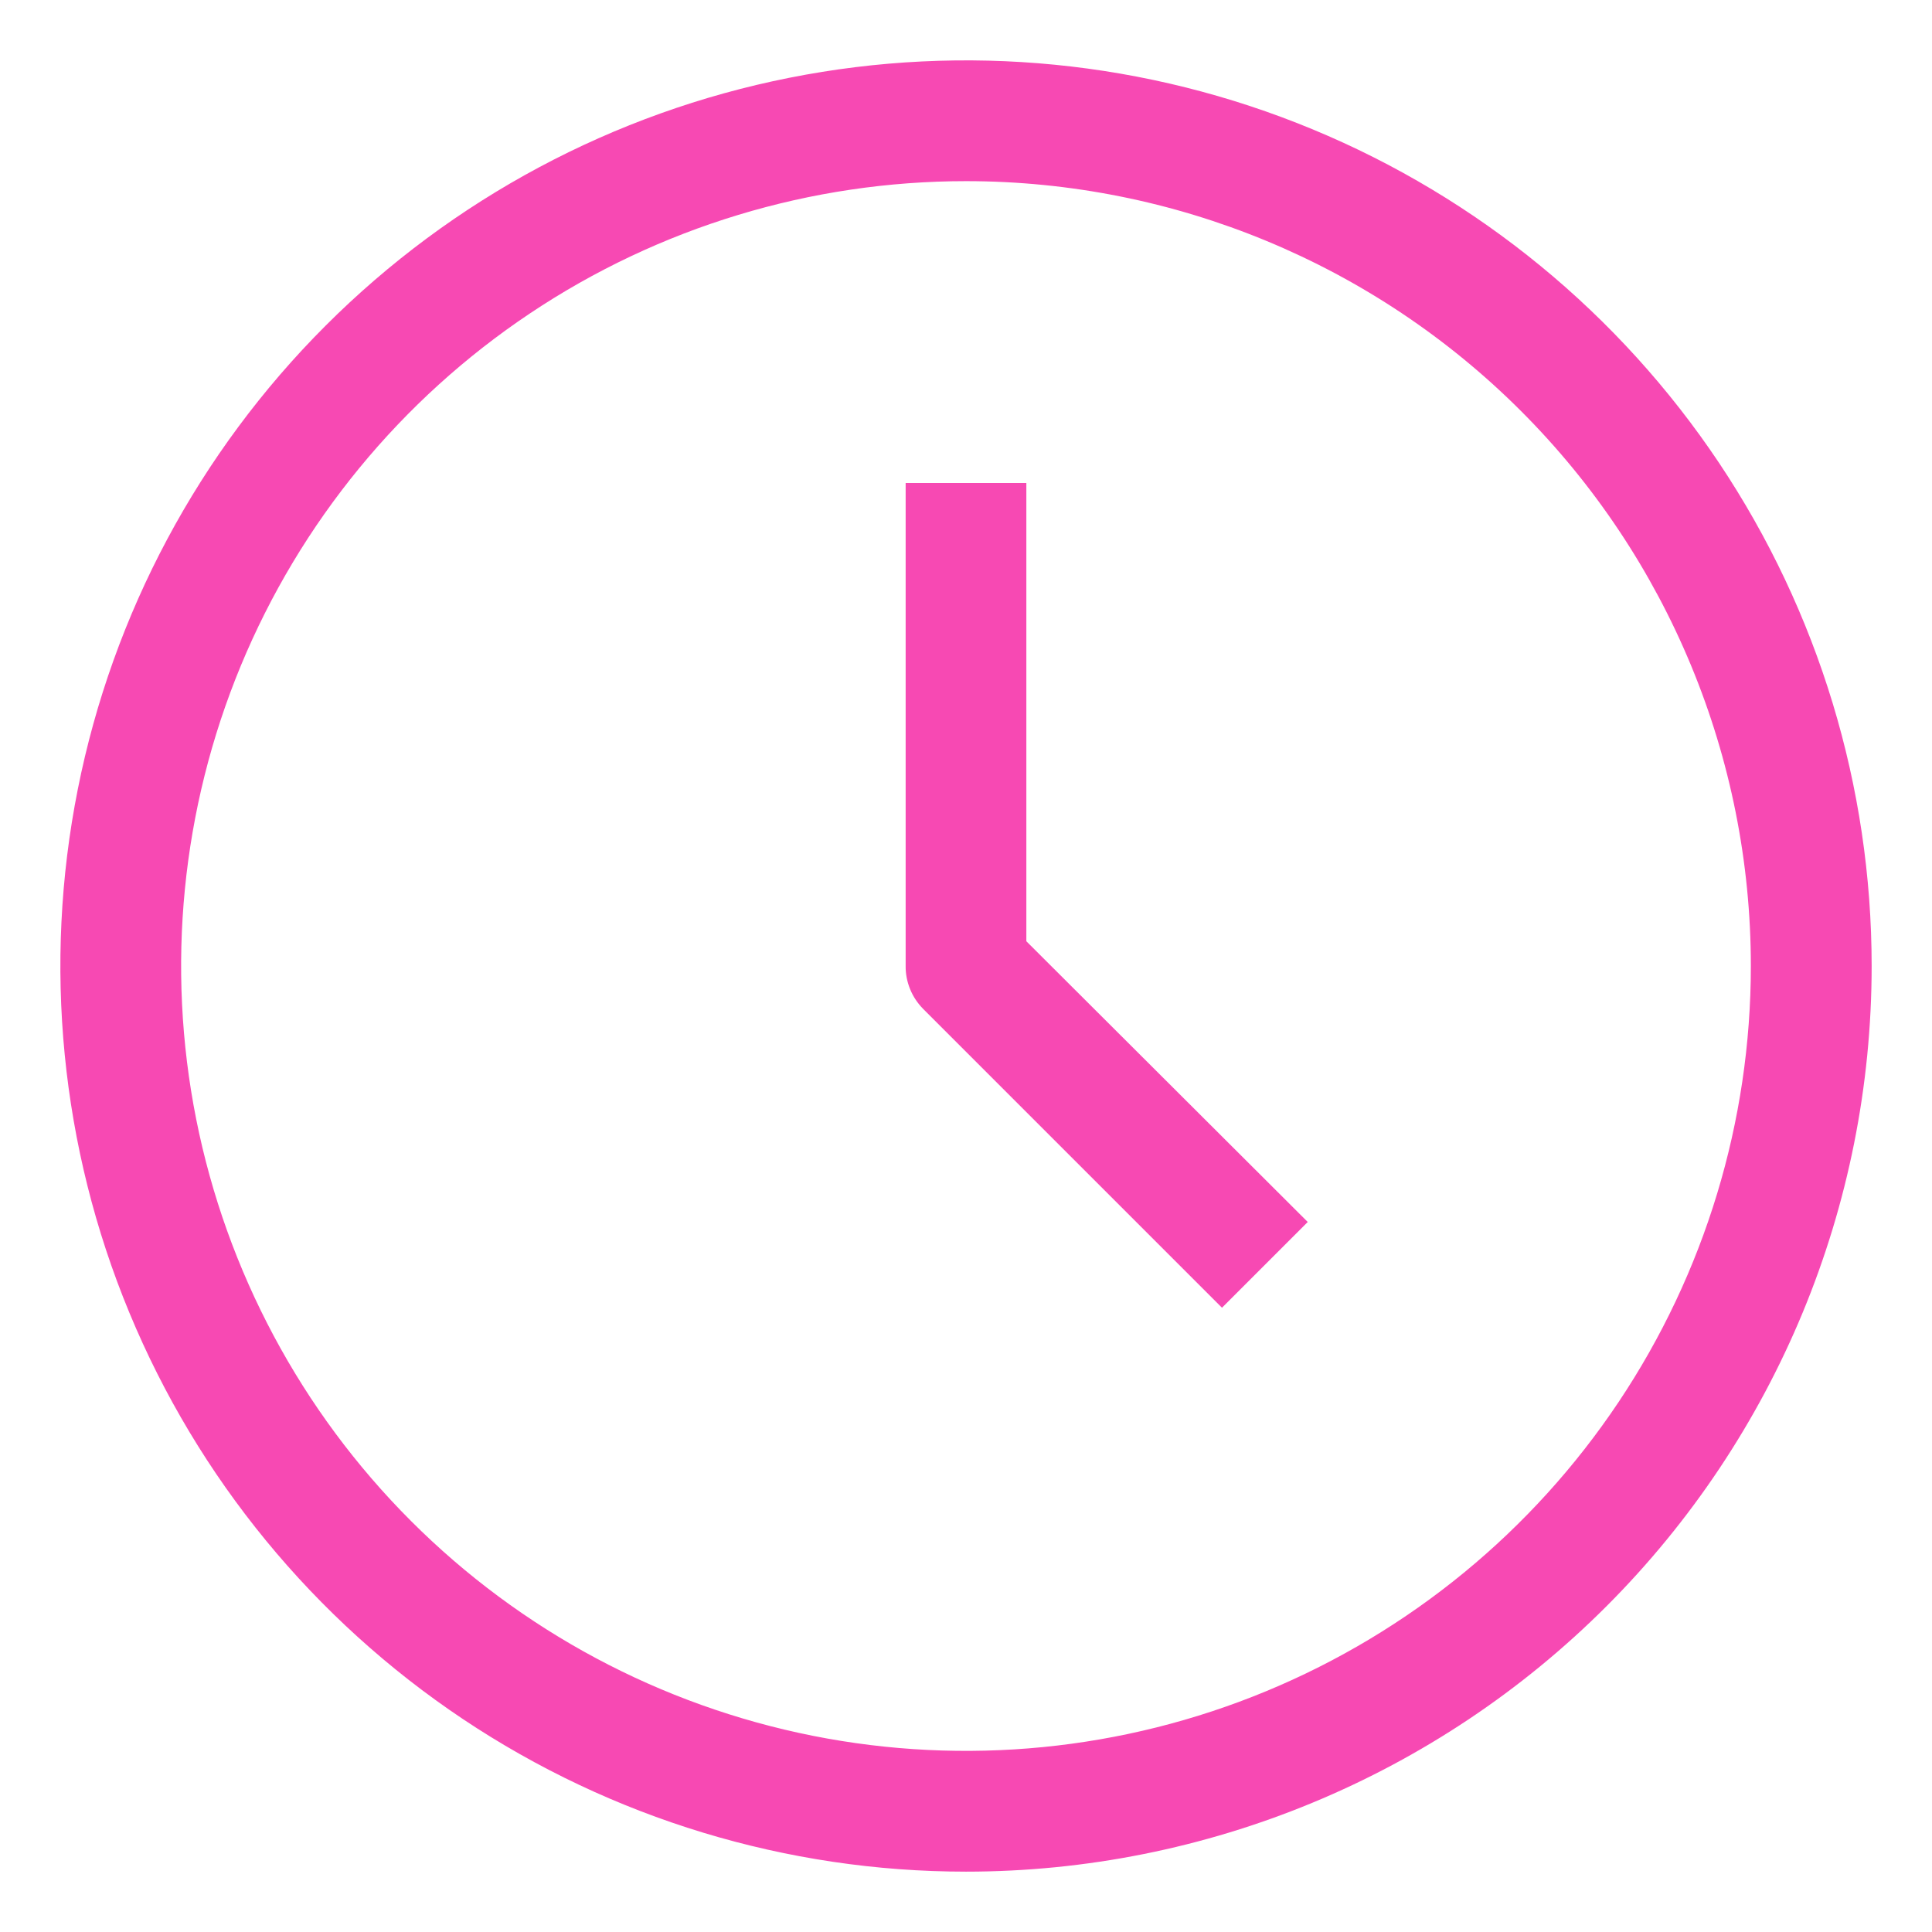<svg width="42" height="42" viewBox="0 0 42 42" fill="none" xmlns="http://www.w3.org/2000/svg">
<path d="M21 40.688C17.106 40.688 13.3 39.533 10.062 37.37C6.825 35.206 4.301 32.132 2.811 28.534C1.321 24.937 0.931 20.978 1.691 17.159C2.45 13.34 4.325 9.832 7.079 7.079C9.832 4.325 13.34 2.45 17.159 1.691C20.978 0.931 24.937 1.321 28.534 2.811C32.132 4.301 35.206 6.825 37.37 10.062C39.533 13.3 40.688 17.106 40.688 21C40.688 26.221 38.613 31.229 34.921 34.921C31.229 38.613 26.221 40.688 21 40.688ZM21 3.938C17.625 3.938 14.326 4.938 11.521 6.813C8.715 8.688 6.528 11.353 5.236 14.47C3.945 17.588 3.607 21.019 4.265 24.329C4.924 27.639 6.549 30.679 8.935 33.065C11.321 35.451 14.361 37.076 17.671 37.735C20.981 38.393 24.412 38.055 27.529 36.764C30.647 35.472 33.312 33.285 35.187 30.479C37.062 27.674 38.062 24.375 38.062 21C38.062 16.475 36.265 12.135 33.065 8.935C29.865 5.735 25.525 3.938 21 3.938Z" fill="#F749B3"/>
<path d="M26.565 28.429L20.068 21.932C19.947 21.809 19.85 21.664 19.785 21.504C19.72 21.344 19.686 21.173 19.688 21V10.5H22.312V20.462L28.429 26.565L26.565 28.429Z" fill="#F749B3"/>
</svg>
